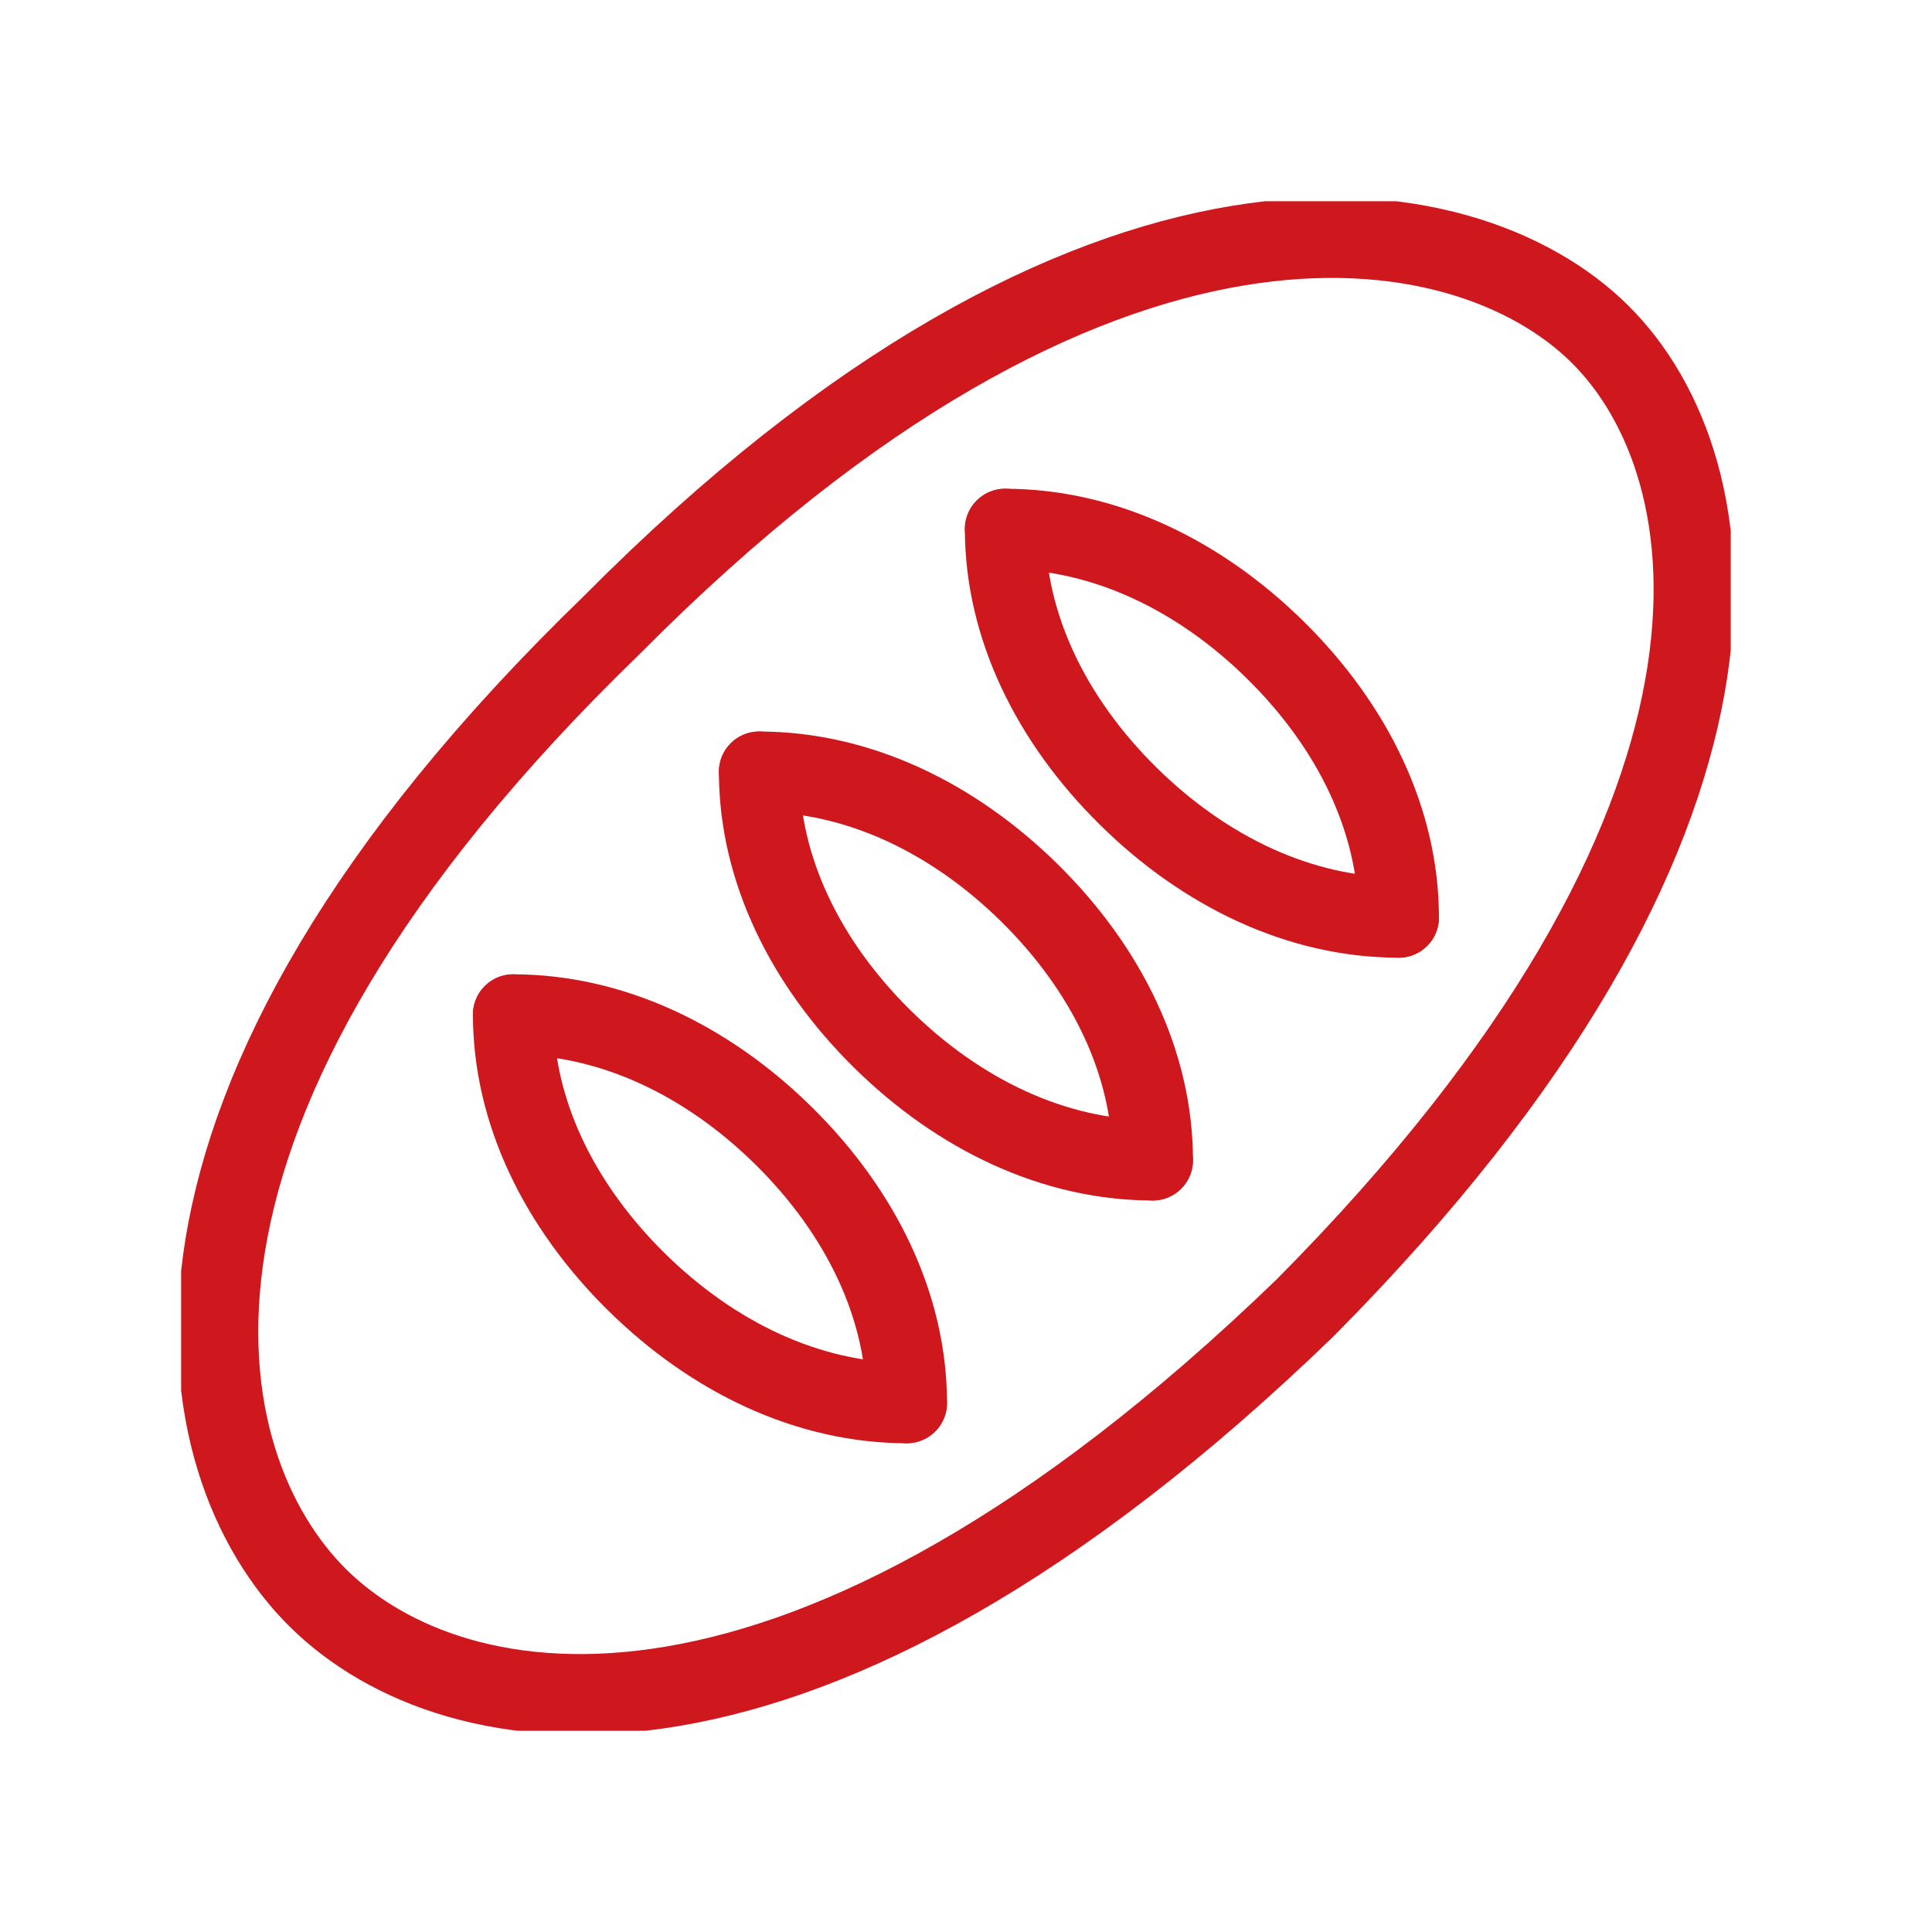 <svg width="96" height="96" viewBox="0 0 96 96" fill="none" xmlns="http://www.w3.org/2000/svg">
<rect width="96" height="96" fill="white"/>
<g clip-path="url(#clip0_103_1516)">
<path d="M30.441 31.017C54.513 6.754 72.759 9.949 79.479 16.581C86.198 23.213 88.925 40.722 64.853 64.983C39.765 89.244 22.534 86.051 15.815 79.419C9.095 72.786 5.352 55.278 30.441 31.017Z" stroke="#CE181E" stroke-width="4" stroke-linecap="round" stroke-linejoin="round"/>
<path d="M45.056 69.714C40.167 69.714 35.43 67.452 31.611 63.683C27.792 59.913 25.5 55.238 25.5 50.413" stroke="#CE181E" stroke-width="4" stroke-linecap="round" stroke-linejoin="round"/>
<path d="M25.5 50.413C30.389 50.413 35.126 52.675 38.944 56.444C42.763 60.214 45.056 64.889 45.056 69.714" stroke="#CE181E" stroke-width="4" stroke-linecap="round" stroke-linejoin="round"/>
<path d="M57.278 57.651C52.389 57.651 47.652 55.388 43.833 51.619C40.015 47.85 37.722 43.175 37.722 38.349" stroke="#CE181E" stroke-width="4" stroke-linecap="round" stroke-linejoin="round"/>
<path d="M37.722 38.349C42.611 38.349 47.348 40.612 51.167 44.381C54.985 48.15 57.278 52.825 57.278 57.651" stroke="#CE181E" stroke-width="4" stroke-linecap="round" stroke-linejoin="round"/>
<path d="M69.5 45.587C64.611 45.587 59.874 43.325 56.056 39.556C52.237 35.786 49.944 31.111 49.944 26.286" stroke="#CE181E" stroke-width="4" stroke-linecap="round" stroke-linejoin="round"/>
<path d="M49.944 26.286C54.833 26.286 59.57 28.548 63.389 32.318C67.208 36.087 69.5 40.762 69.5 45.587" stroke="#CE181E" stroke-width="4" stroke-linecap="round" stroke-linejoin="round"/>
</g>
<defs>
<clipPath id="clip0_103_1516">
<rect width="77" height="76" fill="white" transform="translate(9 10)"/>
</clipPath>
</defs>
</svg>
